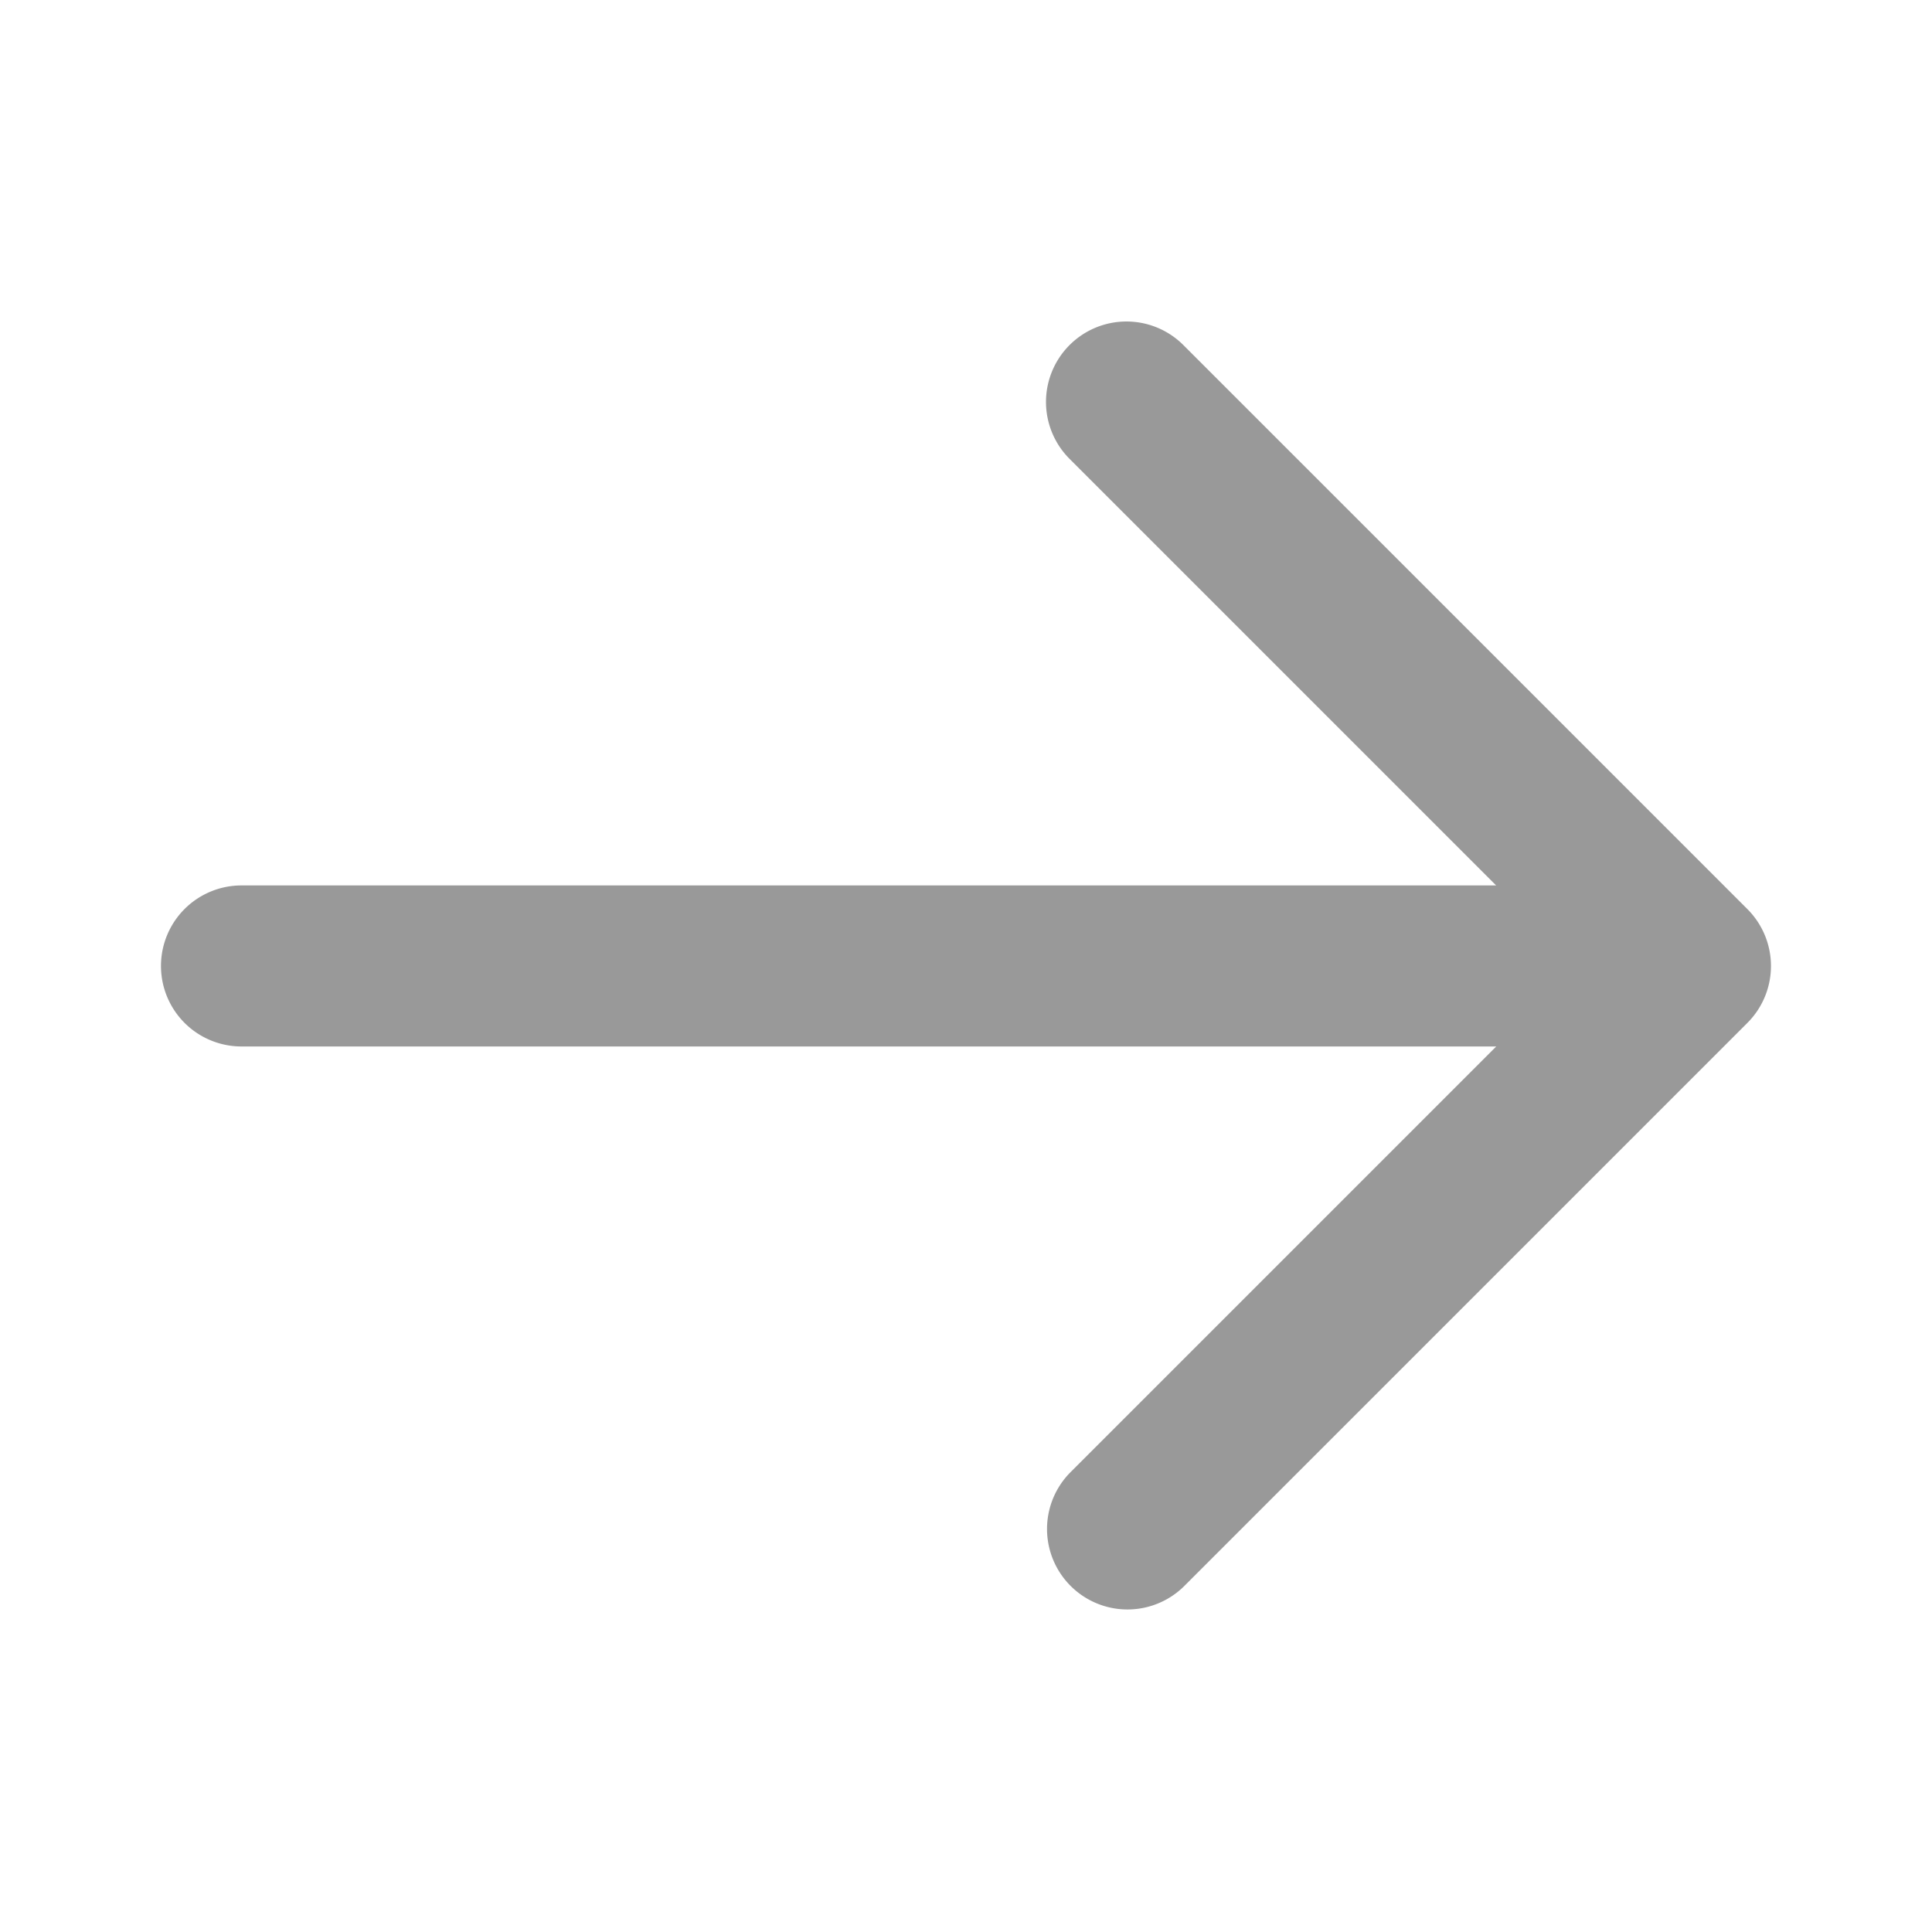 <svg xmlns="http://www.w3.org/2000/svg" width="20" height="20" viewBox="0 0 20 20">
  <g id="icn-arrow" transform="translate(-281 -778)">
    <rect id="Path" width="20" height="20" transform="translate(281 778)" fill="rgba(255,255,255,0)"/>
    <path id="arrow-right-Filled_1_" d="M941.422,2492.256l-5.833,5.833a.833.833,0,0,1-1.178-1.178l4.411-4.411H925.833a.833.833,0,0,1,0-1.667h12.988l-4.411-4.411a.833.833,0,1,1,1.178-1.178l5.833,5.833A.833.833,0,0,1,941.422,2492.256Z" transform="translate(-642.333 -1703.667)" fill="#999"/>
  </g>
</svg>
